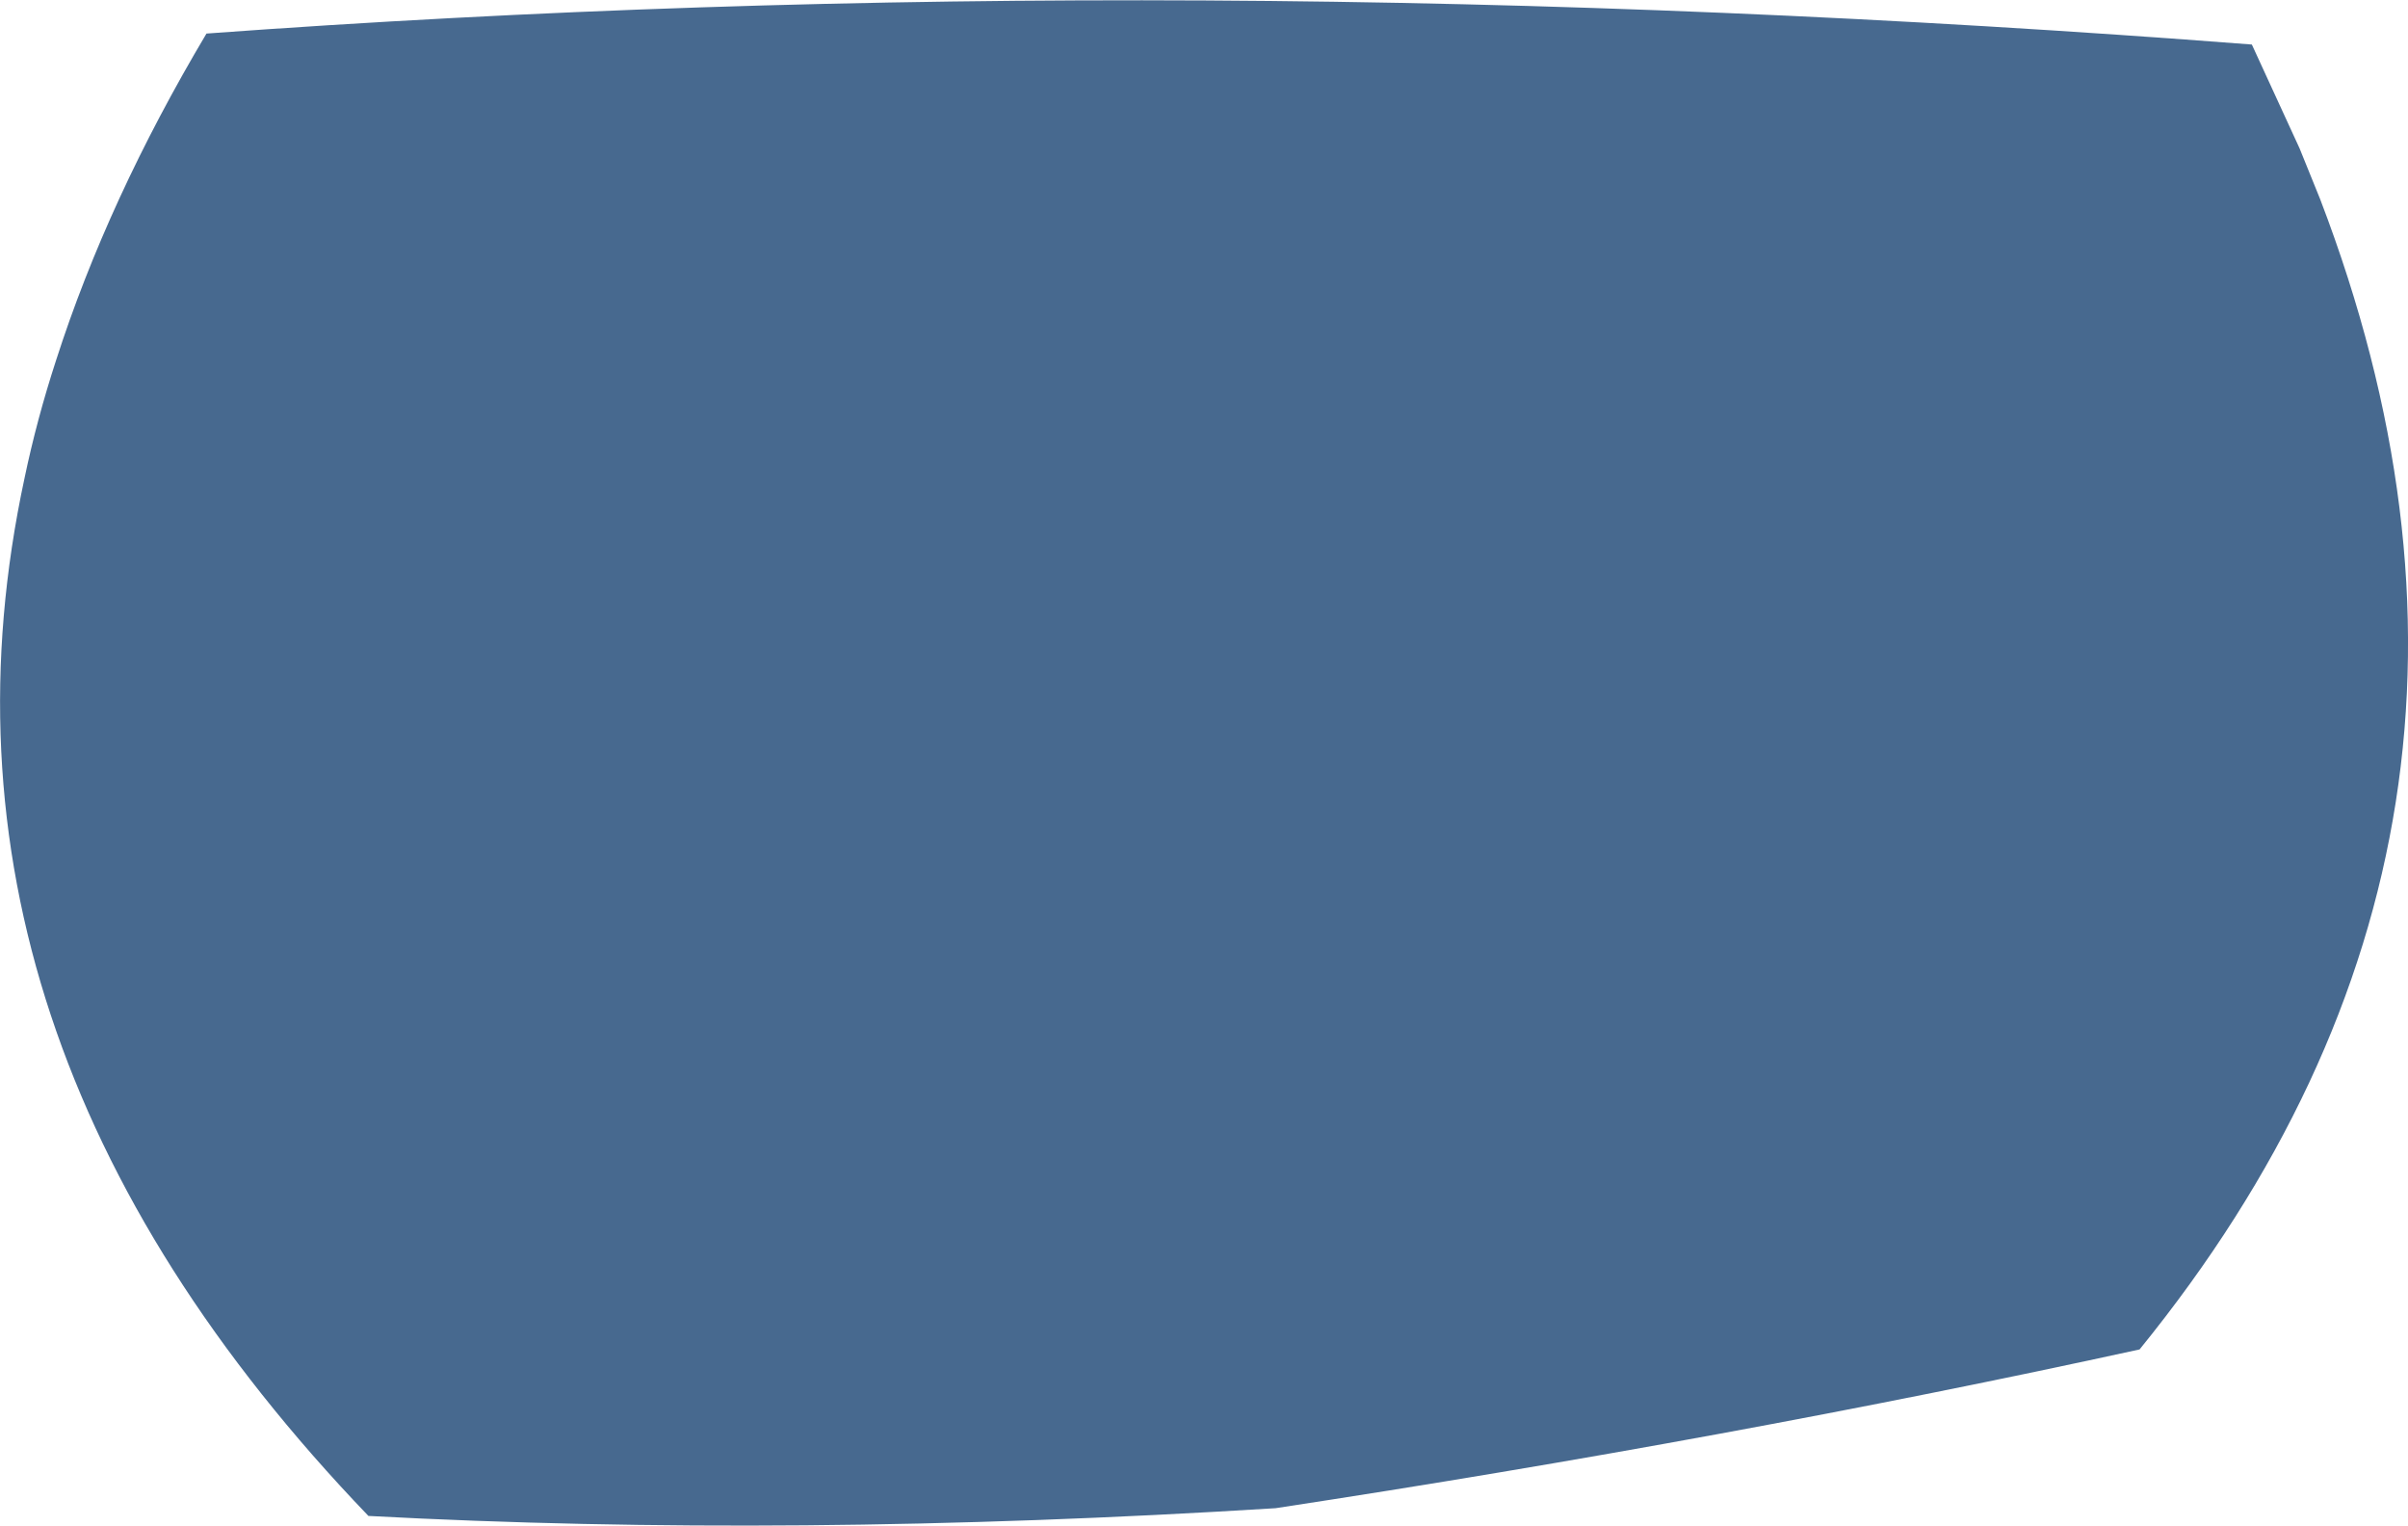 <?xml version="1.0" encoding="UTF-8" standalone="no"?>
<svg xmlns:xlink="http://www.w3.org/1999/xlink" height="118.2px" width="186.6px" xmlns="http://www.w3.org/2000/svg">
  <g transform="matrix(1.0, 0.0, 0.0, 1.0, 53.8, 13.8)">
    <path d="M124.4 -2.3 L126.0 1.65 Q144.7 50.5 112.0 90.75 80.2 97.7 45.05 103.05 7.4 105.4 -25.25 103.65 -61.15 66.25 -51.9 23.25 -50.95 18.7 -49.45 14.1 -45.45 1.65 -37.8 -11.2 37.85 -16.75 120.7 -10.35 L124.4 -2.3" fill="#47698f" fill-rule="evenodd" stroke="none"/>
  </g>
</svg>
